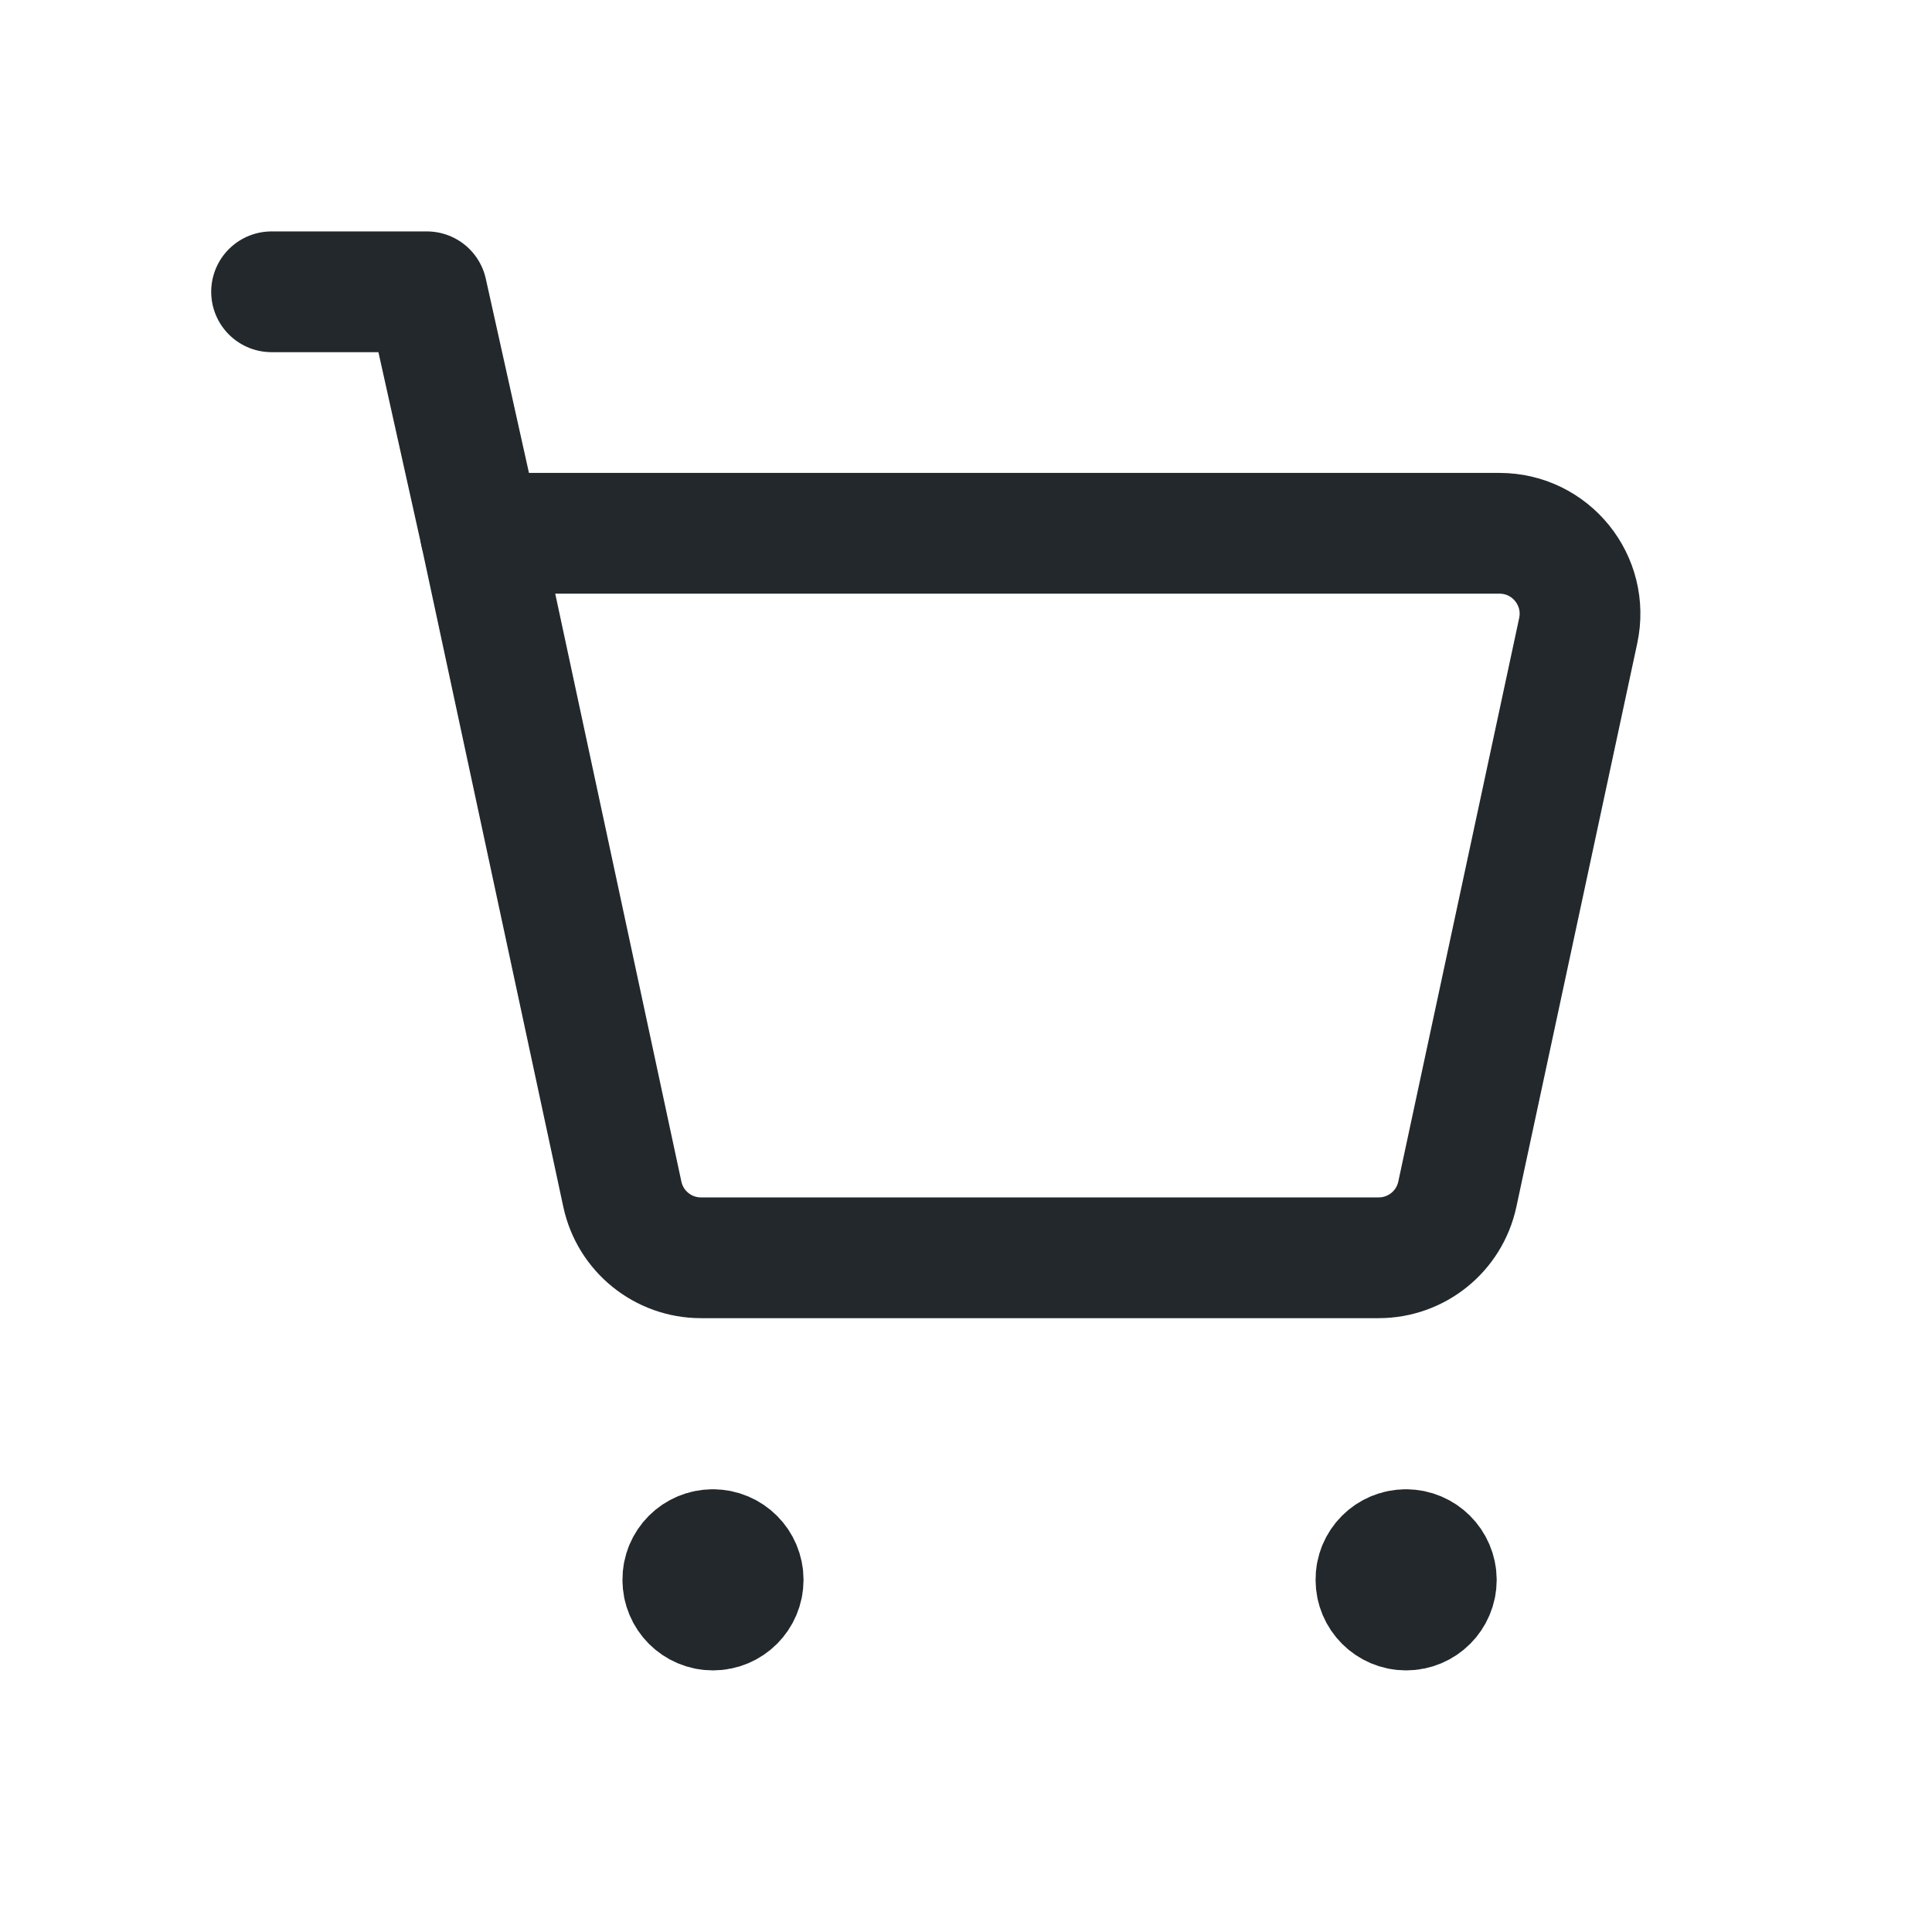 <svg width="32" height="32" viewBox="0 0 32 32" fill="none" xmlns="http://www.w3.org/2000/svg">
<path d="M7.959 8.833L7.07 4.833H4.498" stroke="#22282B" stroke-width="2" stroke-linecap="round" stroke-linejoin="round"/>
<path fill-rule="evenodd" clip-rule="evenodd" d="M10.308 19.78L7.959 8.833H24.836C25.686 8.833 26.318 9.616 26.14 10.447L24.138 19.78C24.006 20.395 23.463 20.833 22.834 20.833H11.611C10.983 20.833 10.44 20.395 10.308 19.78Z" stroke="#22282B" stroke-width="2" stroke-linecap="round" stroke-linejoin="round"/>
<path d="M23.287 25.667C23.011 25.667 22.787 25.891 22.79 26.167C22.79 26.443 23.014 26.667 23.29 26.667C23.566 26.667 23.79 26.443 23.79 26.167C23.788 25.891 23.564 25.667 23.287 25.667" stroke="#22282B" stroke-width="2" stroke-linecap="round" stroke-linejoin="round"/>
<path d="M11.807 25.667C11.531 25.667 11.307 25.891 11.31 26.167C11.309 26.443 11.533 26.667 11.809 26.667C12.085 26.667 12.309 26.443 12.309 26.167C12.309 25.891 12.085 25.667 11.807 25.667" stroke="#22282B" stroke-width="2" stroke-linecap="round" stroke-linejoin="round"/>
</svg>
